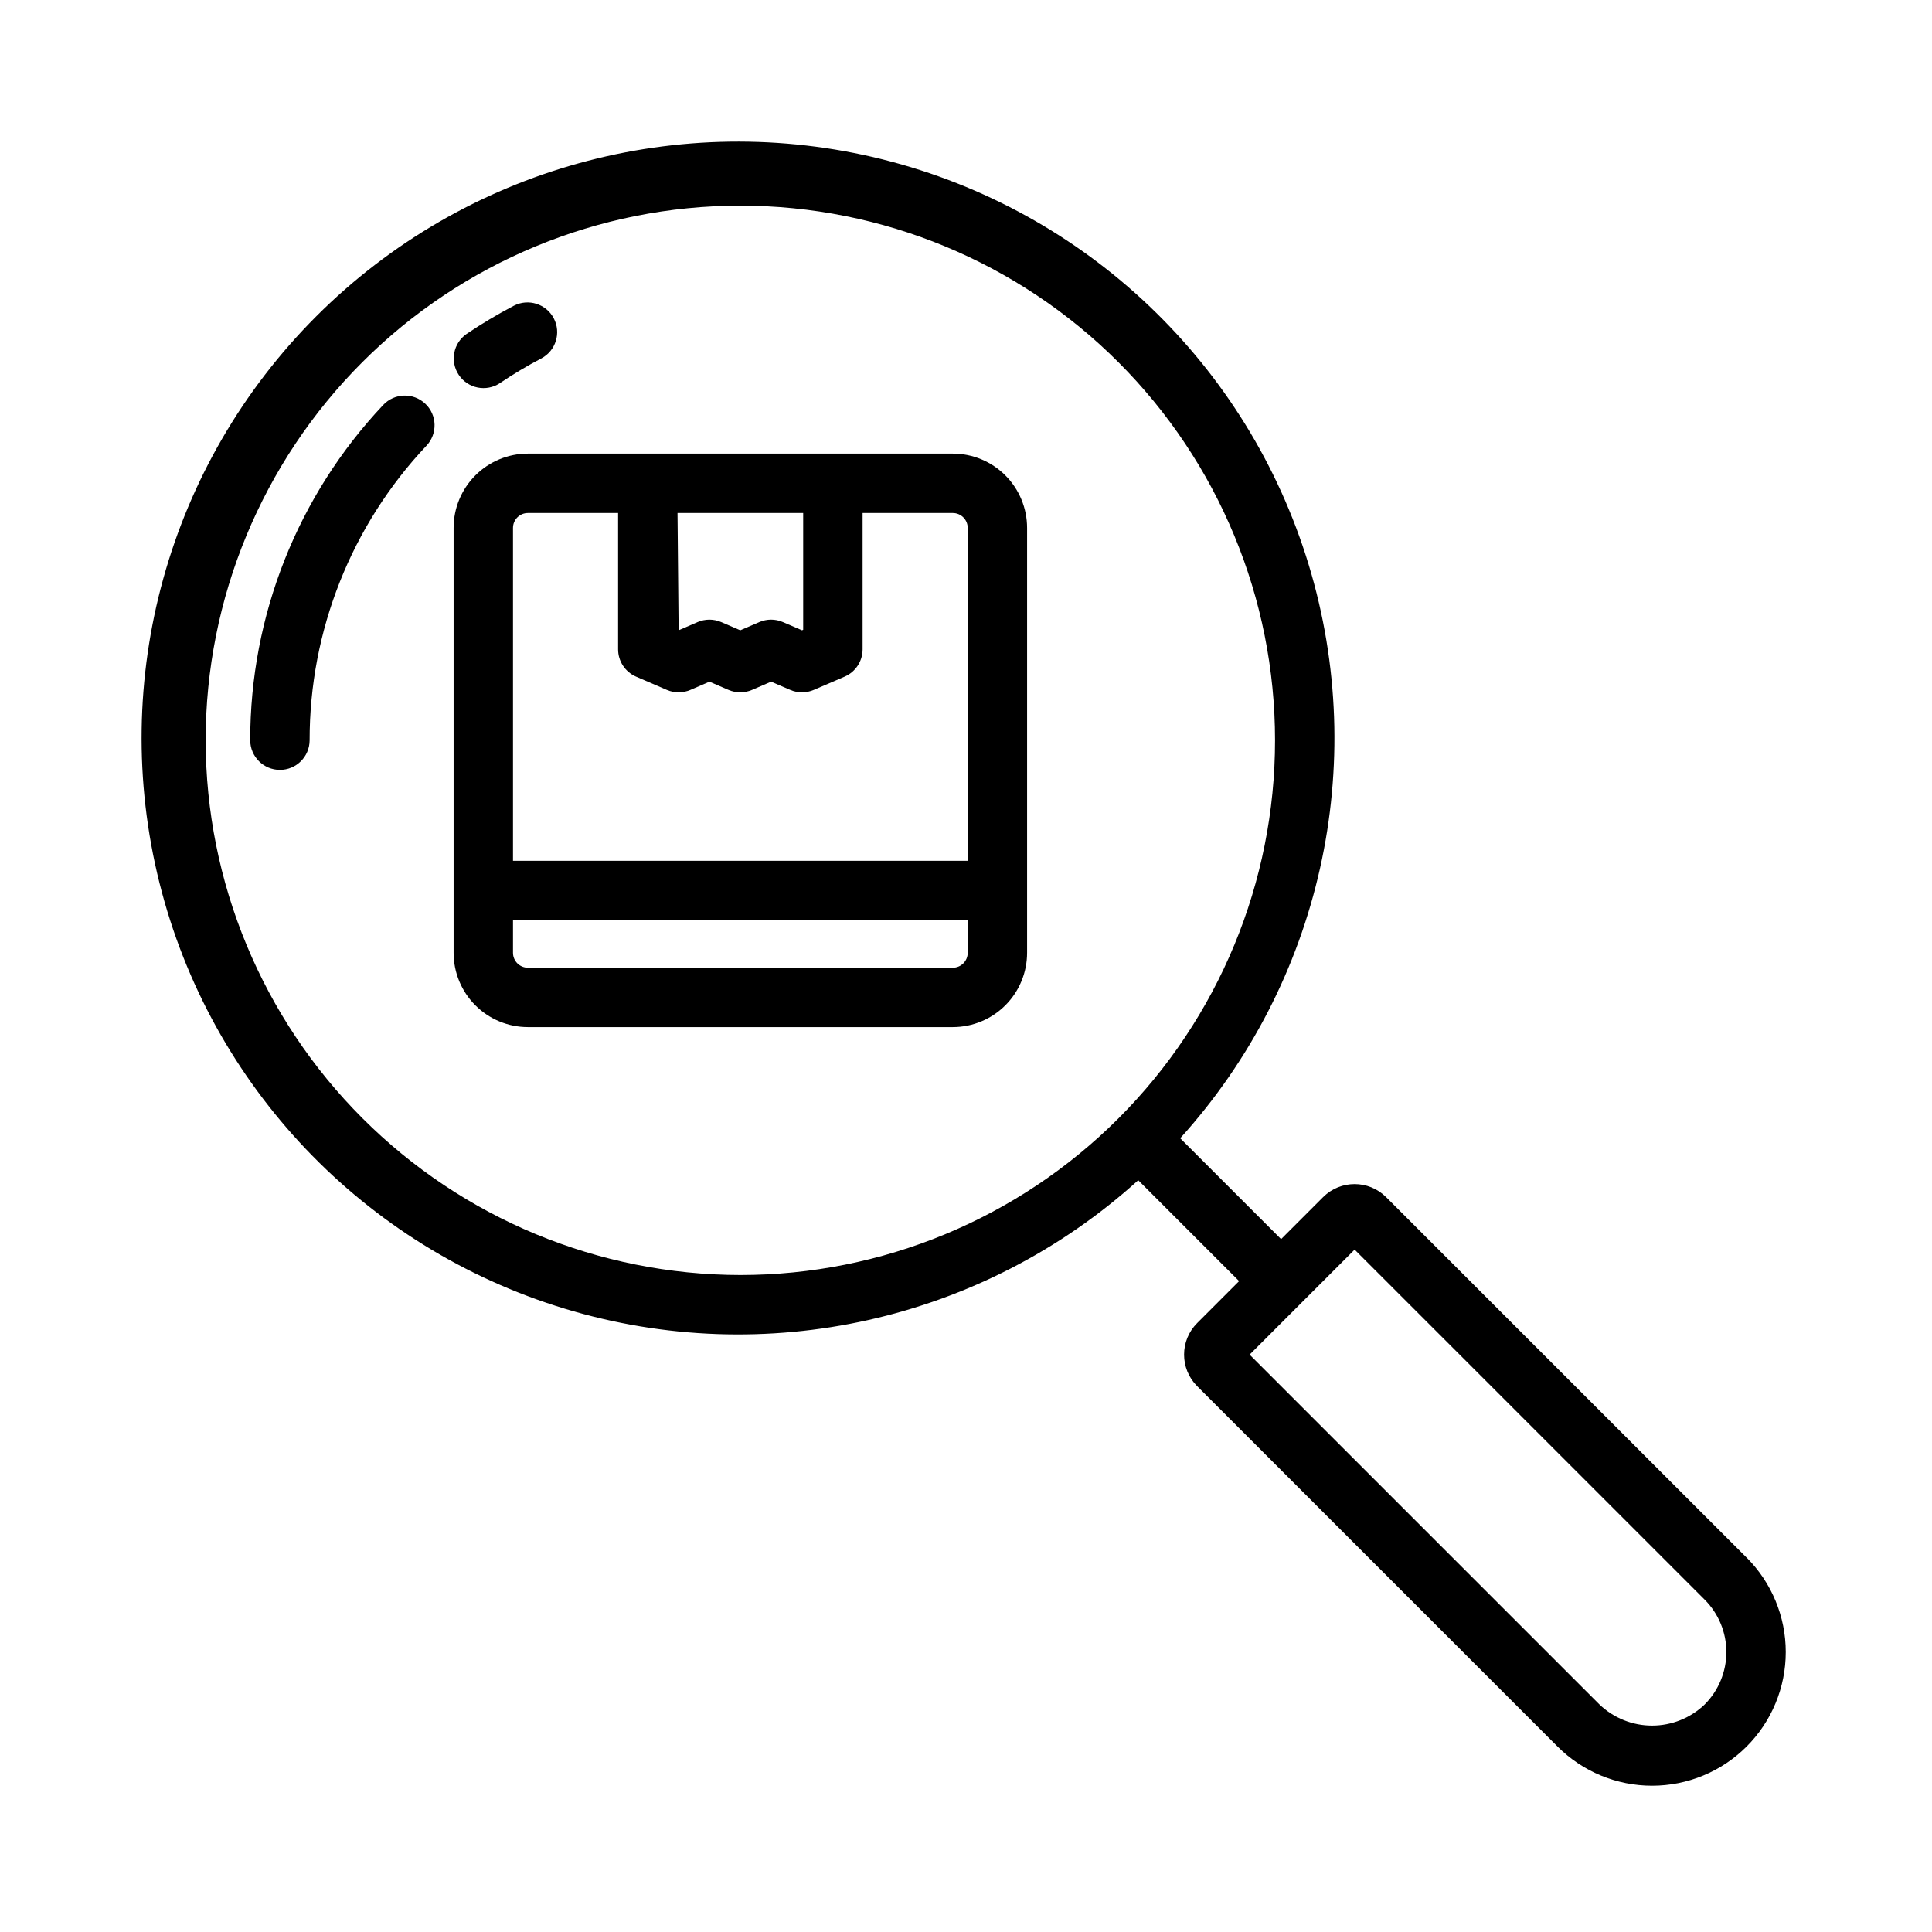 <?xml version="1.0" encoding="UTF-8"?>
<!-- The Best Svg Icon site in the world: iconSvg.co, Visit us! https://iconsvg.co -->
<svg fill="#000000" width="800px" height="800px" version="1.1" viewBox="144 144 512 512" xmlns="http://www.w3.org/2000/svg">
 <g>
  <path d="m267.66 232.49c4.039-2.723 8.227-5.219 12.539-7.477 3.848-1.969 8.562-0.469 10.562 3.363 2 3.828 0.539 8.555-3.273 10.59-3.793 1.984-7.469 4.18-11.016 6.574-3.606 2.387-8.457 1.422-10.871-2.16-2.418-3.582-1.5-8.441 2.059-10.891z"/>
  <path d="m210.31 340.2c-0.035-33.043 12.574-64.844 35.246-88.883 2.981-3.164 7.961-3.32 11.129-0.34 3.168 2.977 3.32 7.961 0.344 11.129-19.922 21.117-31.004 49.059-30.977 78.094-0.023 4.328-3.539 7.828-7.871 7.828-4.328 0-7.848-3.5-7.871-7.828z"/>
  <path d="m396.51 264.21h-112.62c-5.219 0.004-10.223 2.078-13.91 5.769-3.691 3.688-5.766 8.691-5.769 13.91v112.62c0.004 5.219 2.078 10.223 5.769 13.91 3.688 3.691 8.691 5.766 13.91 5.769h112.62c5.219-0.004 10.223-2.078 13.91-5.769 3.691-3.688 5.766-8.691 5.769-13.91v-112.62c-0.004-5.219-2.078-10.223-5.769-13.91-3.688-3.691-8.691-5.766-13.91-5.769zm-39.66 15.742v30.941l-0.316 0.137-5.07-2.18c-1.988-0.855-4.242-0.855-6.227 0l-5.059 2.18-5.059-2.18c-1.992-0.852-4.246-0.852-6.234 0l-5.043 2.18-0.293-31.078zm-72.961 0h23.914v36.129c0 3.141 1.867 5.984 4.754 7.231l8.164 3.519c1.992 0.855 4.246 0.855 6.242 0l5.043-2.18 5.059 2.18c1.988 0.855 4.238 0.855 6.227 0l5.059-2.18 5.074 2.18h-0.004c1.988 0.855 4.242 0.855 6.231 0l8.188-3.519h-0.004c2.887-1.246 4.758-4.086 4.762-7.231v-36.129h23.914c2.172 0.004 3.934 1.766 3.938 3.938v88.234h-120.5v-88.234c0.004-2.172 1.766-3.934 3.938-3.938zm112.62 120.5h-112.62c-2.172-0.004-3.934-1.766-3.938-3.938v-8.648h120.5v8.648c-0.004 2.172-1.766 3.934-3.938 3.938z"/>
  <path d="m606.86 556.77-95.527-95.52c-4.613-4.606-12.082-4.606-16.695 0l-11.133 11.133-26.734-26.734v-0.004c37.262-41.172 50.184-98.879 34.039-152.01-16.148-53.133-58.992-93.895-112.86-107.38-53.871-13.477-110.86 2.301-150.13 41.566s-55.043 96.258-41.566 150.13c13.48 53.867 54.242 96.711 107.38 112.86 53.129 16.145 110.84 3.223 152.01-34.039l26.734 26.734-11.129 11.137c-4.606 4.613-4.606 12.082 0 16.695l95.523 95.523c6.644 6.641 15.652 10.371 25.047 10.371 9.395 0 18.406-3.731 25.047-10.375 6.644-6.641 10.375-15.652 10.375-25.047s-3.734-18.402-10.375-25.047zm-408.36-216.57c0-37.582 14.93-73.625 41.504-100.2 26.57-26.574 62.613-41.504 100.2-41.504 37.578 0 73.621 14.93 100.19 41.504 26.574 26.57 41.504 62.613 41.504 100.2 0 37.578-14.93 73.621-41.504 100.19-26.57 26.574-62.613 41.504-100.19 41.504-37.57-0.043-73.586-14.984-100.15-41.551-26.566-26.562-41.508-62.578-41.551-100.14zm397.23 255.53c-3.75 3.578-8.73 5.574-13.914 5.574s-10.168-1.996-13.914-5.574l-92.742-92.738 27.828-27.832 92.742 92.738c3.695 3.688 5.773 8.695 5.773 13.914 0 5.223-2.078 10.23-5.773 13.918z"/>
 </g>
</svg>